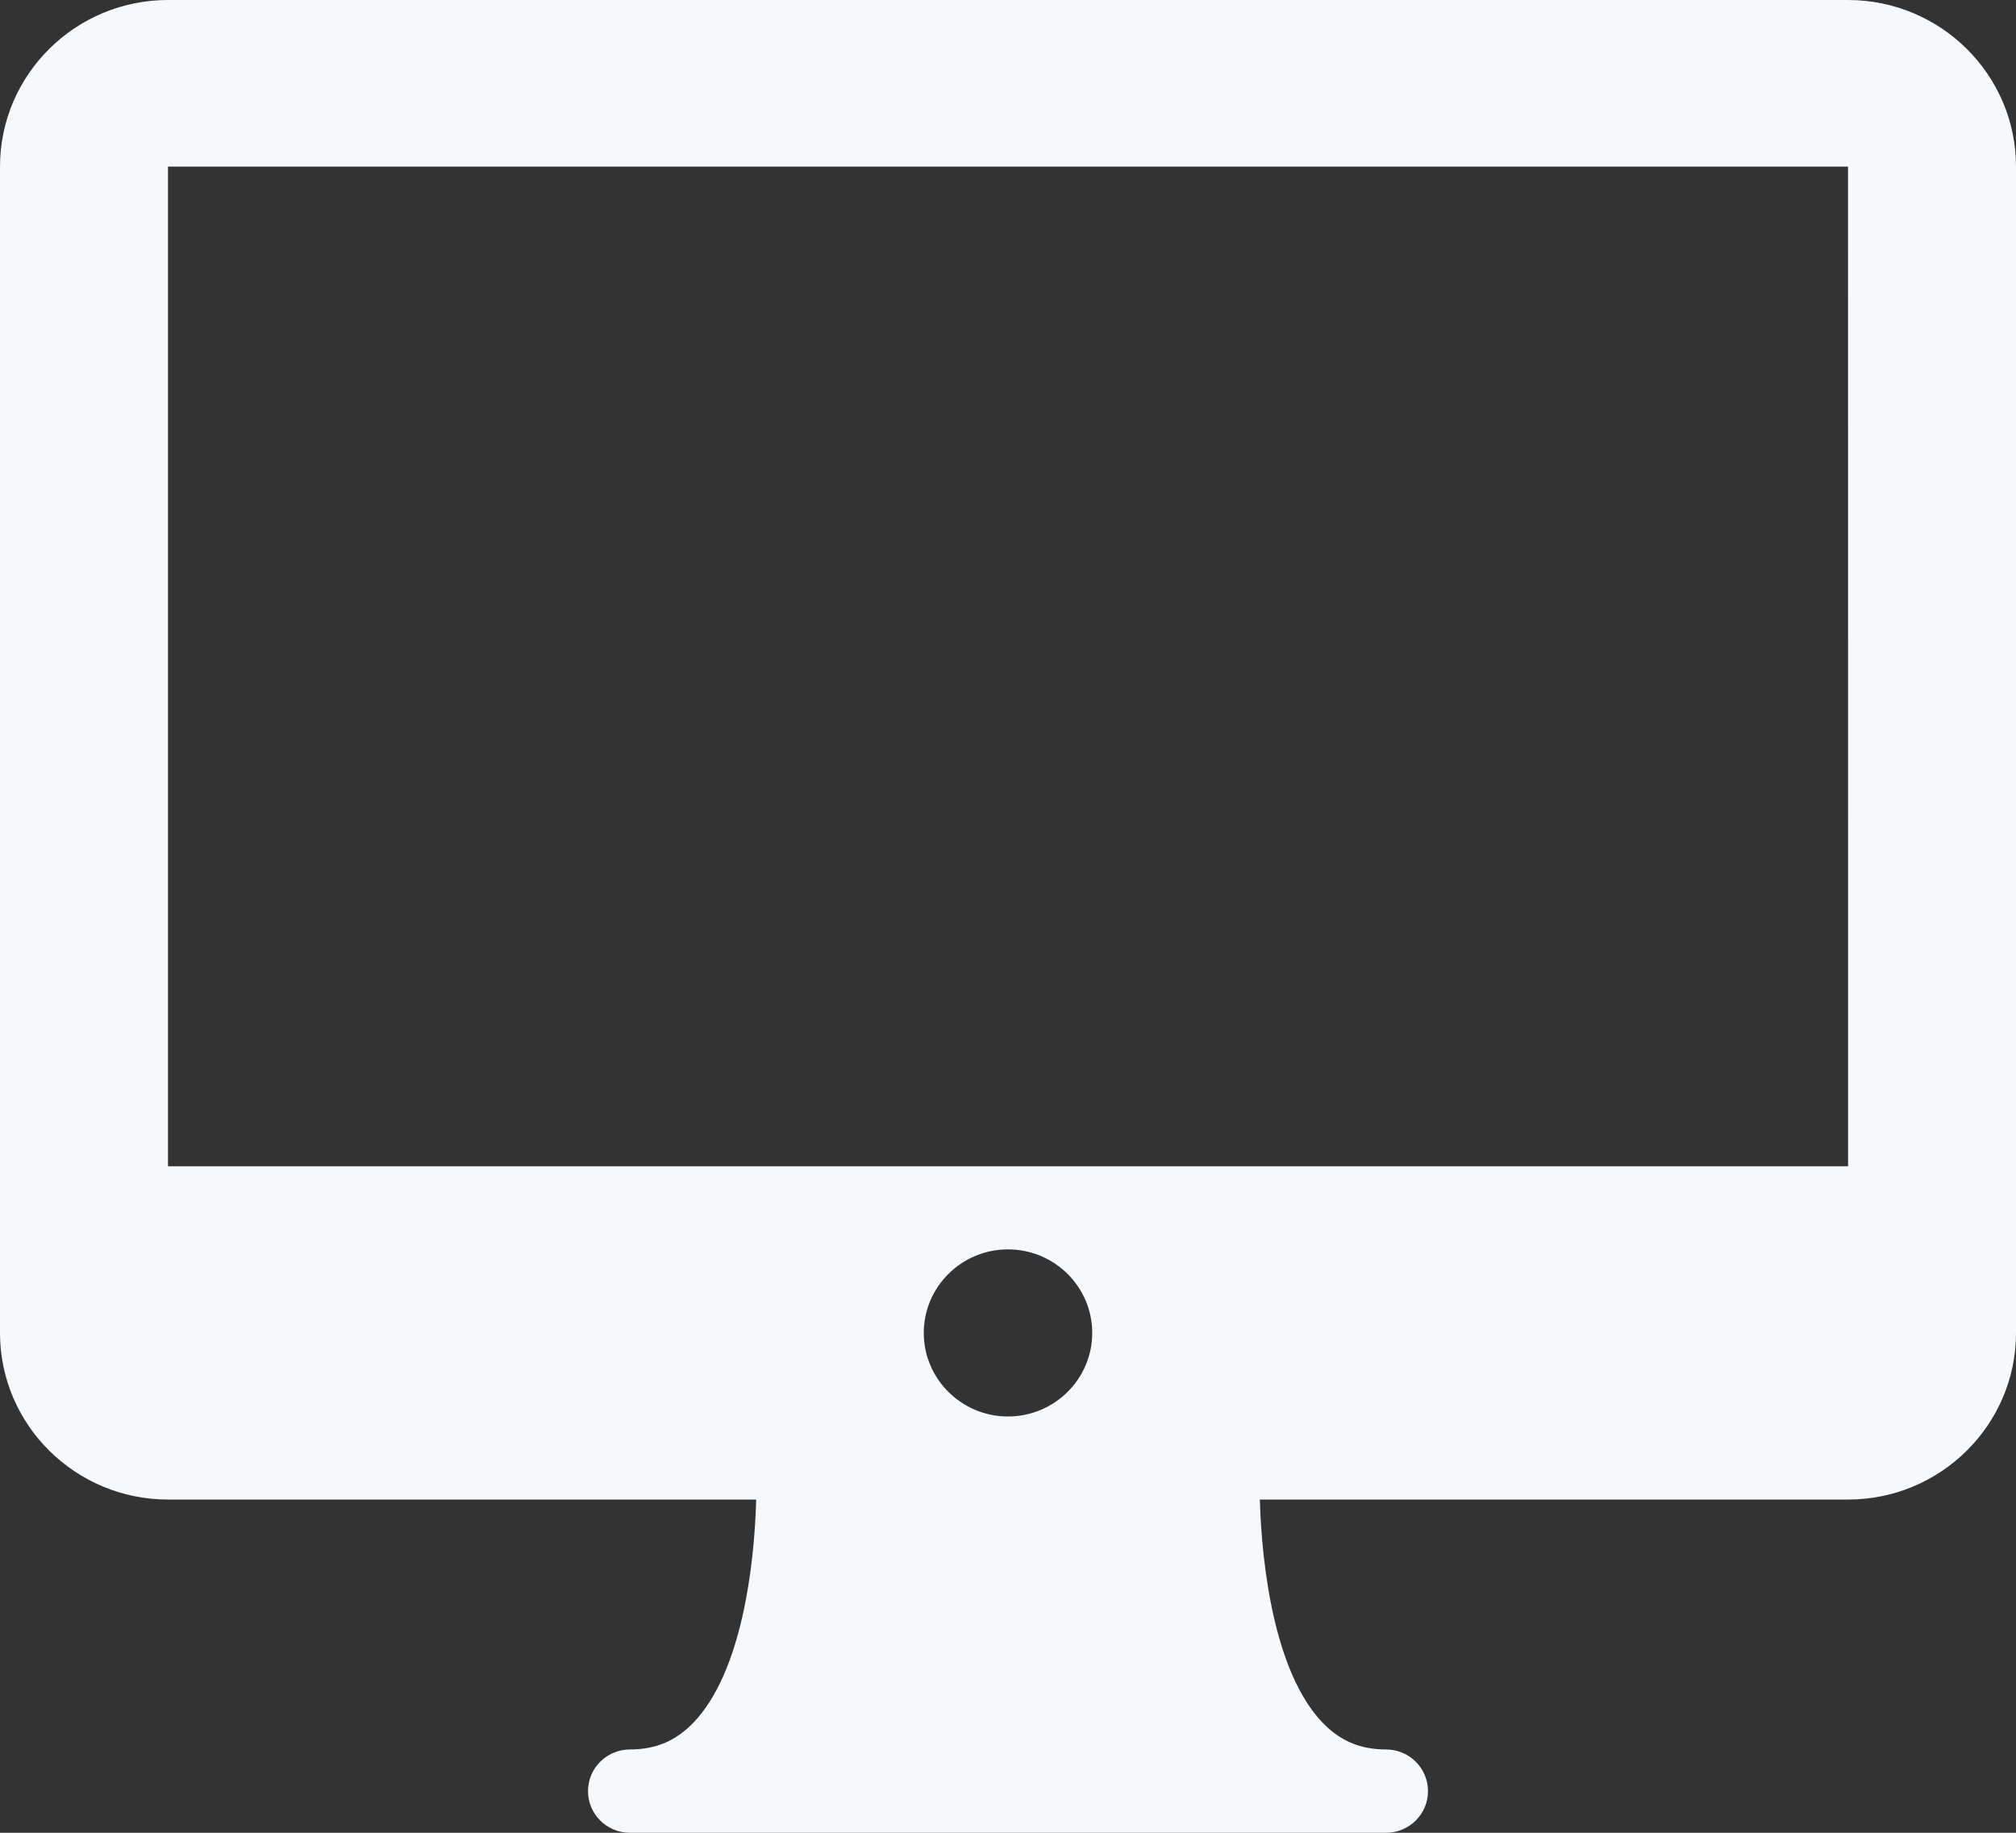 <?xml version="1.0" encoding="UTF-8"?> <svg xmlns="http://www.w3.org/2000/svg" xmlns:xlink="http://www.w3.org/1999/xlink" version="1.1" width="55px" height="50px" viewBox="0 0 55.0 50.0"><rect x="0" y="0" width="55.0" height="50.0" fill="#333333" stroke="none"/><defs><clipPath id="i0"><path d="M1920,0 L1920,5110 L0,5110 L0,0 L1920,0 Z"></path></clipPath><clipPath id="i1"><path d="M50.417,0 C52.943,0 55,2.039 55,4.545 L55,36.364 C55,38.871 52.943,40.909 50.417,40.909 L34.371,40.909 C34.421,42.726 34.773,45.63 36.08,46.993 C36.559,47.494 37.11,47.727 37.812,47.727 C38.446,47.727 38.958,48.235 38.958,48.864 C38.958,49.492 38.446,50 37.812,50 L17.187,50 C16.554,50 16.042,49.492 16.042,48.864 C16.042,48.235 16.554,47.727 17.187,47.727 C17.89,47.727 18.441,47.493 18.922,46.991 C20.233,45.622 20.582,42.722 20.63,40.909 L4.583,40.909 C2.057,40.909 0,38.87 0,36.364 L0,4.545 C0,2.039 2.057,0 4.583,0 Z M27.5,34.084 C26.233,34.084 25.202,35.107 25.202,36.363 C25.202,37.62 26.233,38.643 27.5,38.643 C28.767,38.643 29.798,37.62 29.798,36.363 C29.798,35.107 28.767,34.084 27.5,34.084 Z M50.417,4.545 L4.583,4.545 L4.583,31.818 L50.419,31.818 L50.417,4.545 Z"></path></clipPath></defs><g transform="translate(-1070.0 -802.0)"><g clip-path="url(#i0)"><g transform="translate(1070.0 802.0)"><g clip-path="url(#i1)"><polygon points="0,0 55,0 55,50 0,50 0,0" stroke="none" fill="#F5F9FB"></polygon></g></g></g></g></svg> 
